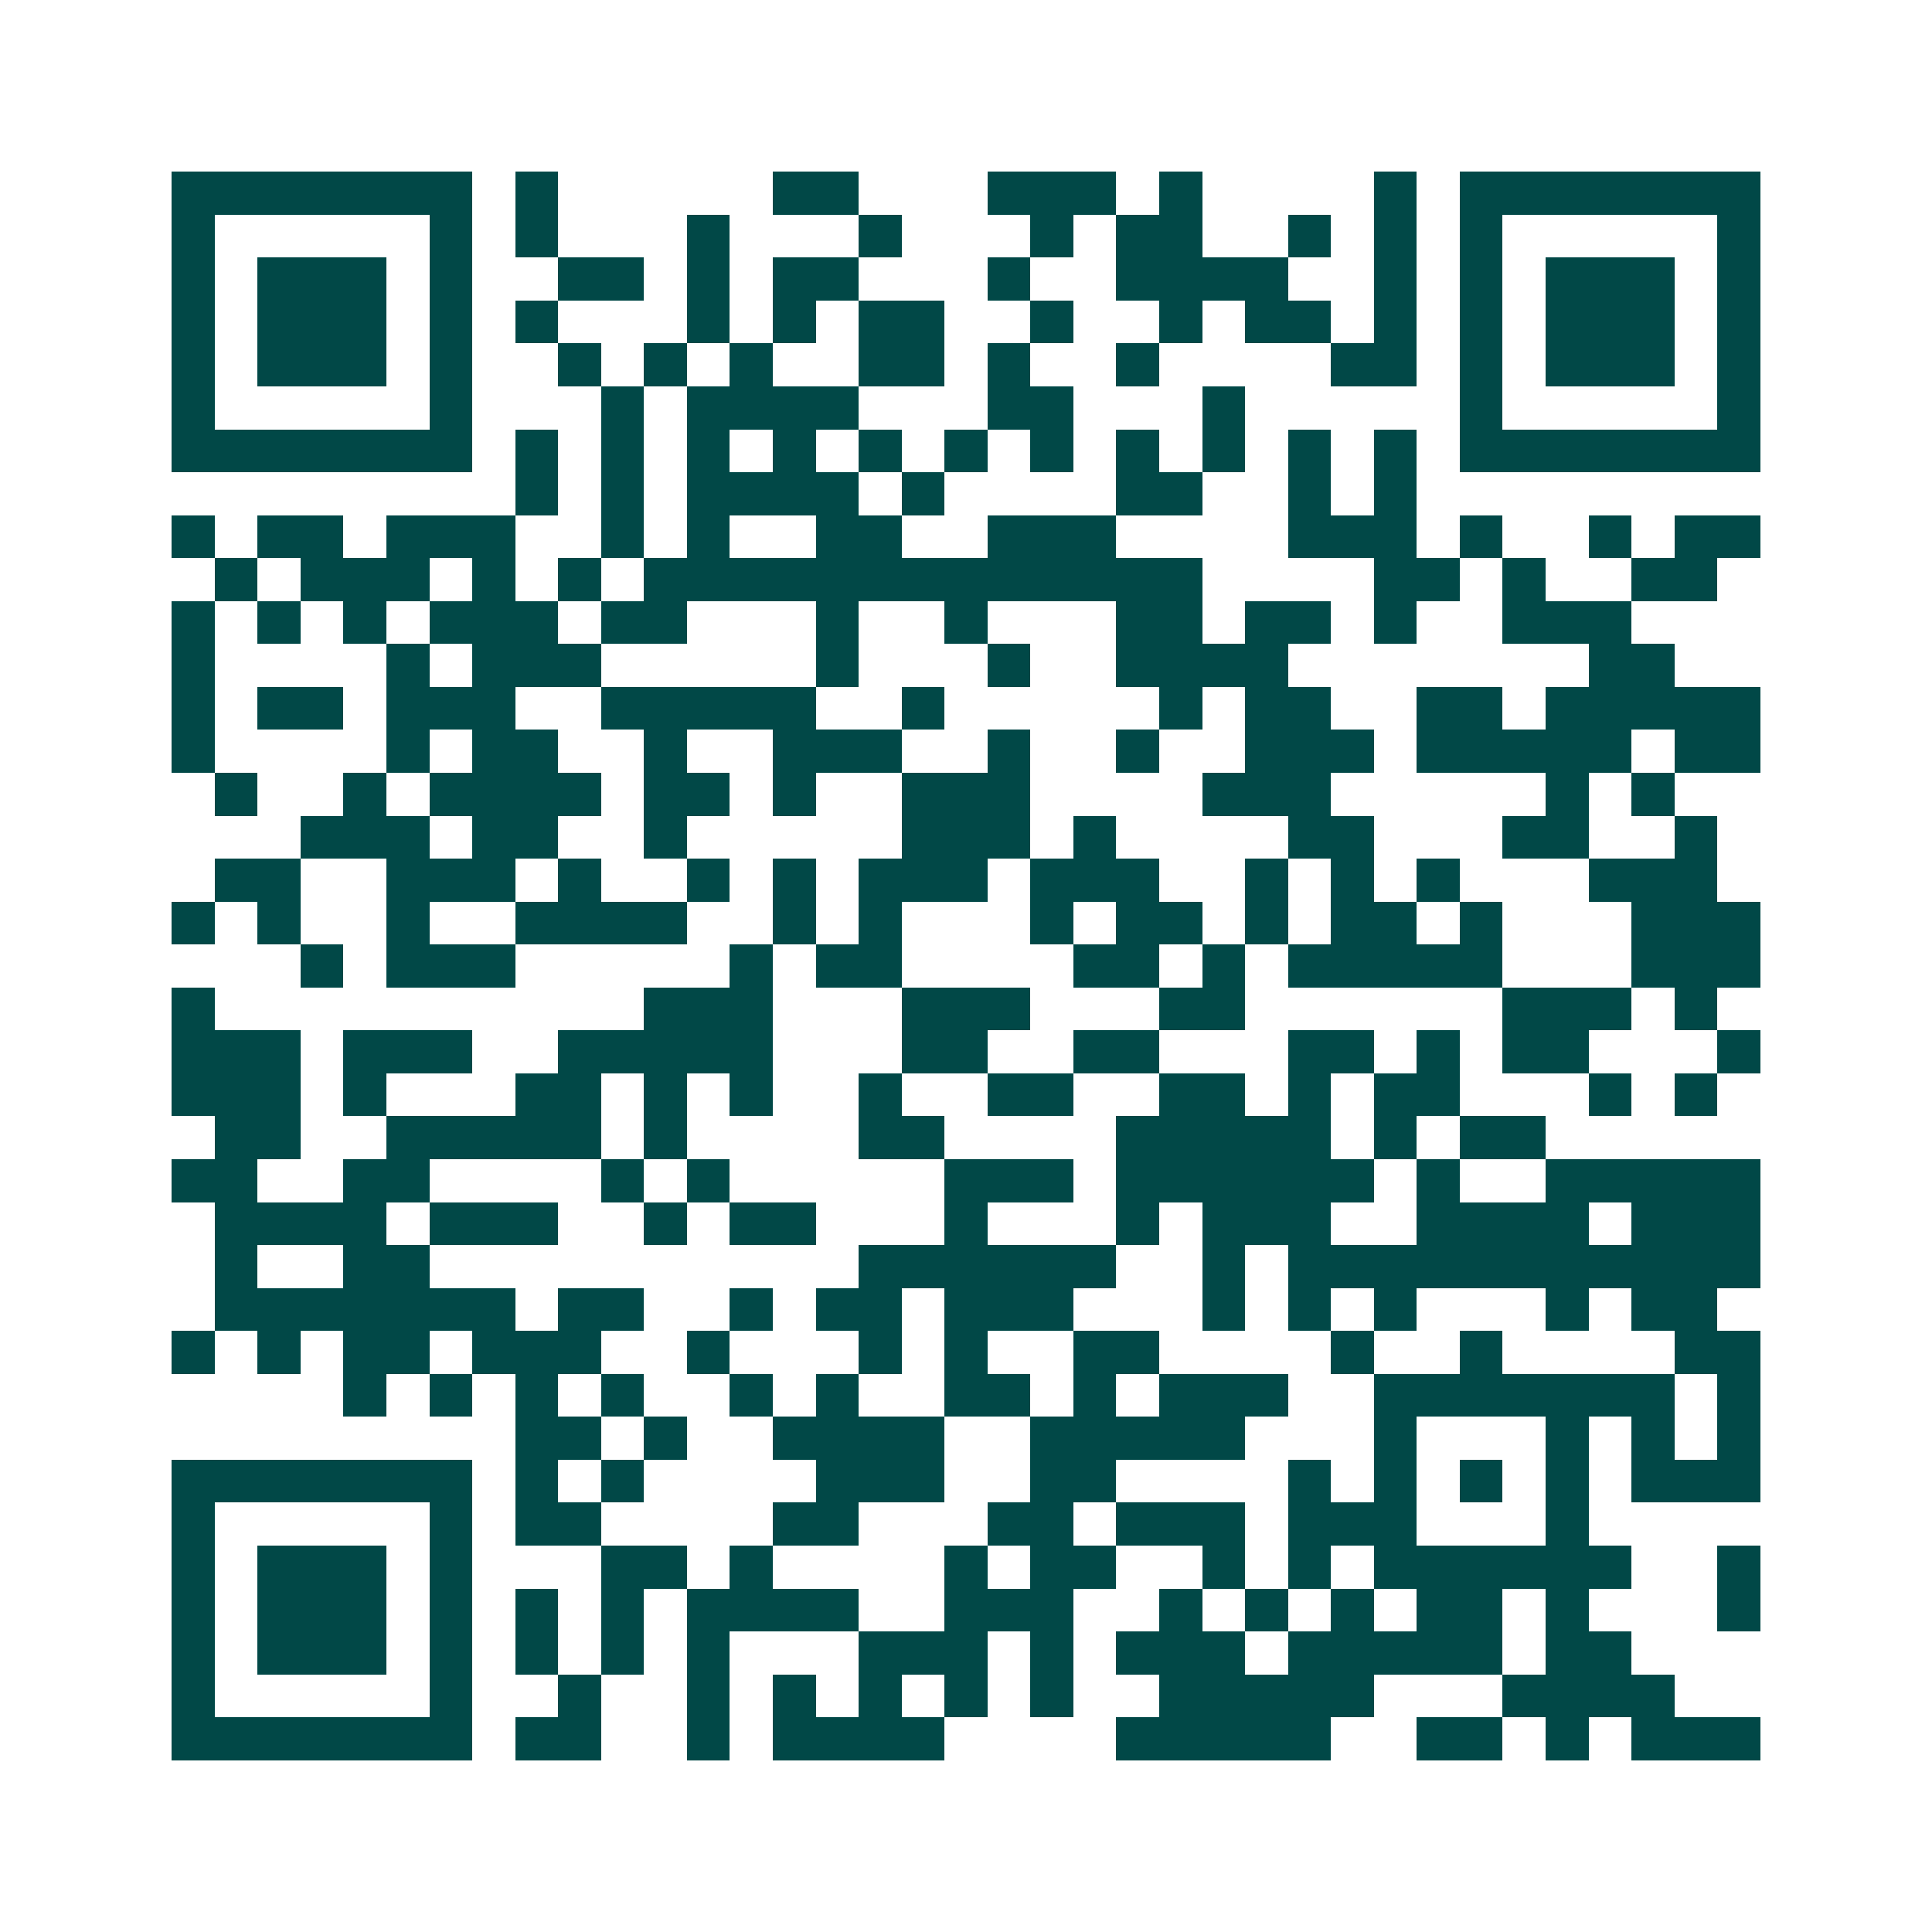 <svg xmlns="http://www.w3.org/2000/svg" width="200" height="200" viewBox="0 0 45 45" shape-rendering="crispEdges"><path fill="#ffffff" d="M0 0h45v45H0z"/><path stroke="#014847" d="M4 4.5h7m1 0h1m5 0h2m3 0h3m1 0h1m4 0h1m1 0h7M4 5.5h1m5 0h1m1 0h1m3 0h1m3 0h1m3 0h1m1 0h2m2 0h1m1 0h1m1 0h1m5 0h1M4 6.5h1m1 0h3m1 0h1m2 0h2m1 0h1m1 0h2m3 0h1m2 0h4m2 0h1m1 0h1m1 0h3m1 0h1M4 7.5h1m1 0h3m1 0h1m1 0h1m3 0h1m1 0h1m1 0h2m2 0h1m2 0h1m1 0h2m1 0h1m1 0h1m1 0h3m1 0h1M4 8.5h1m1 0h3m1 0h1m2 0h1m1 0h1m1 0h1m2 0h2m1 0h1m2 0h1m4 0h2m1 0h1m1 0h3m1 0h1M4 9.5h1m5 0h1m3 0h1m1 0h4m3 0h2m3 0h1m5 0h1m5 0h1M4 10.5h7m1 0h1m1 0h1m1 0h1m1 0h1m1 0h1m1 0h1m1 0h1m1 0h1m1 0h1m1 0h1m1 0h1m1 0h7M12 11.5h1m1 0h1m1 0h4m1 0h1m4 0h2m2 0h1m1 0h1M4 12.5h1m1 0h2m1 0h3m2 0h1m1 0h1m2 0h2m2 0h3m4 0h3m1 0h1m2 0h1m1 0h2M5 13.5h1m1 0h3m1 0h1m1 0h1m1 0h13m4 0h2m1 0h1m2 0h2M4 14.5h1m1 0h1m1 0h1m1 0h3m1 0h2m3 0h1m2 0h1m3 0h2m1 0h2m1 0h1m2 0h3M4 15.5h1m4 0h1m1 0h3m5 0h1m3 0h1m2 0h4m7 0h2M4 16.5h1m1 0h2m1 0h3m2 0h5m2 0h1m5 0h1m1 0h2m2 0h2m1 0h5M4 17.5h1m4 0h1m1 0h2m2 0h1m2 0h3m2 0h1m2 0h1m2 0h3m1 0h5m1 0h2M5 18.5h1m2 0h1m1 0h4m1 0h2m1 0h1m2 0h3m4 0h3m5 0h1m1 0h1M7 19.5h3m1 0h2m2 0h1m5 0h3m1 0h1m4 0h2m3 0h2m2 0h1M5 20.5h2m2 0h3m1 0h1m2 0h1m1 0h1m1 0h3m1 0h3m2 0h1m1 0h1m1 0h1m3 0h3M4 21.5h1m1 0h1m2 0h1m2 0h4m2 0h1m1 0h1m3 0h1m1 0h2m1 0h1m1 0h2m1 0h1m3 0h3M7 22.5h1m1 0h3m5 0h1m1 0h2m4 0h2m1 0h1m1 0h5m3 0h3M4 23.5h1m10 0h3m3 0h3m3 0h2m6 0h3m1 0h1M4 24.5h3m1 0h3m2 0h5m3 0h2m2 0h2m3 0h2m1 0h1m1 0h2m3 0h1M4 25.5h3m1 0h1m3 0h2m1 0h1m1 0h1m2 0h1m2 0h2m2 0h2m1 0h1m1 0h2m3 0h1m1 0h1M5 26.5h2m2 0h5m1 0h1m4 0h2m4 0h5m1 0h1m1 0h2M4 27.5h2m2 0h2m4 0h1m1 0h1m5 0h3m1 0h6m1 0h1m2 0h5M5 28.5h4m1 0h3m2 0h1m1 0h2m3 0h1m3 0h1m1 0h3m2 0h4m1 0h3M5 29.5h1m2 0h2m10 0h6m2 0h1m1 0h11M5 30.5h7m1 0h2m2 0h1m1 0h2m1 0h3m3 0h1m1 0h1m1 0h1m3 0h1m1 0h2M4 31.5h1m1 0h1m1 0h2m1 0h3m2 0h1m3 0h1m1 0h1m2 0h2m4 0h1m2 0h1m4 0h2M8 32.5h1m1 0h1m1 0h1m1 0h1m2 0h1m1 0h1m2 0h2m1 0h1m1 0h3m2 0h7m1 0h1M12 33.5h2m1 0h1m2 0h4m2 0h5m3 0h1m3 0h1m1 0h1m1 0h1M4 34.5h7m1 0h1m1 0h1m4 0h3m2 0h2m4 0h1m1 0h1m1 0h1m1 0h1m1 0h3M4 35.5h1m5 0h1m1 0h2m4 0h2m3 0h2m1 0h3m1 0h3m3 0h1M4 36.5h1m1 0h3m1 0h1m3 0h2m1 0h1m4 0h1m1 0h2m2 0h1m1 0h1m1 0h6m2 0h1M4 37.5h1m1 0h3m1 0h1m1 0h1m1 0h1m1 0h4m2 0h3m2 0h1m1 0h1m1 0h1m1 0h2m1 0h1m3 0h1M4 38.5h1m1 0h3m1 0h1m1 0h1m1 0h1m1 0h1m3 0h3m1 0h1m1 0h3m1 0h5m1 0h2M4 39.5h1m5 0h1m2 0h1m2 0h1m1 0h1m1 0h1m1 0h1m1 0h1m2 0h5m3 0h4M4 40.5h7m1 0h2m2 0h1m1 0h4m4 0h5m2 0h2m1 0h1m1 0h3"/></svg>
